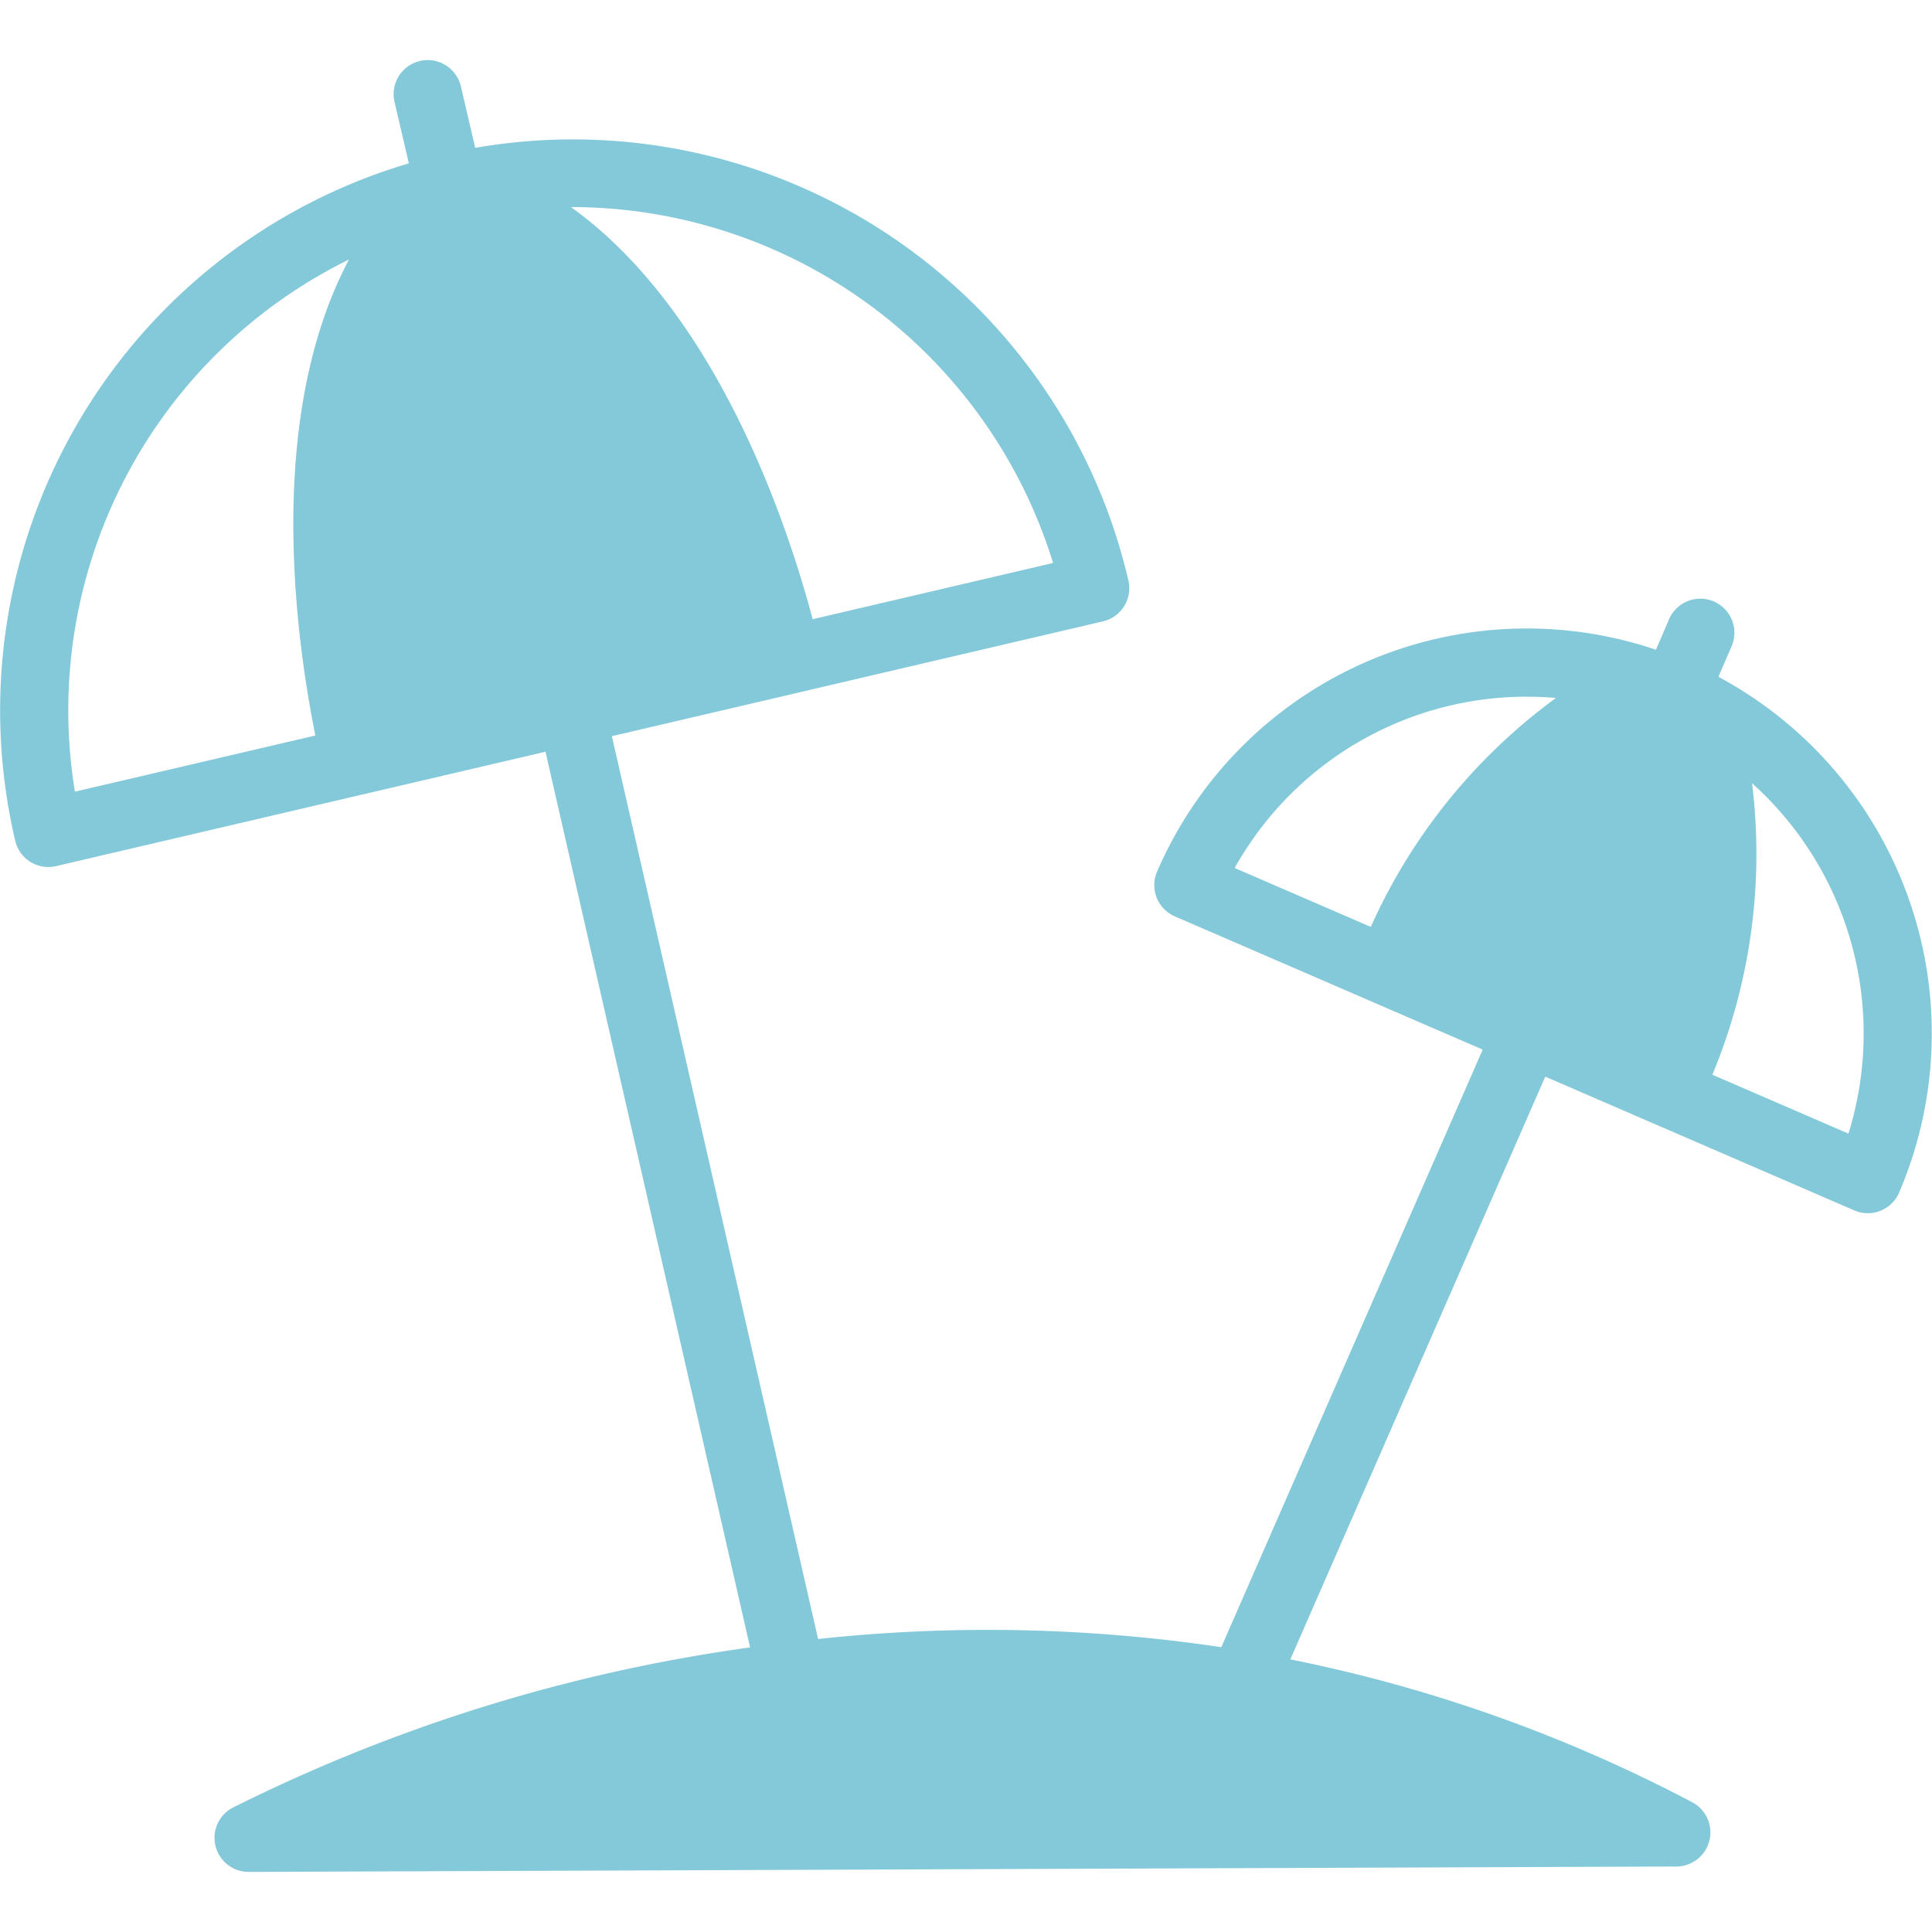 <svg id="Layer_1" data-name="Layer 1" xmlns="http://www.w3.org/2000/svg" width="40" height="40" viewBox="0 0 40 40">
  <defs>
    <style>
      .cls-1 {
        fill: #84c9d9;
      }
    </style>
  </defs>
  <path class="cls-1" d="M35.578,14.013l.273-.633a.705.705,0,0,0-1.295-.559l-.272.631a8.338,8.338,0,0,0-10.328,4.594.705.705,0,0,0,.368.927l6.374,2.758L25.286,34.103a32.799,32.799,0,0,0-8.348-.169L12.668,15.242l3.805-.889.002-.001,6.36-1.487a.705.705,0,0,0,.527-.847A11.808,11.808,0,0,0,9.839,3.061L9.542,1.789a.705.705,0,0,0-1.374.321l.297,1.272A11.809,11.809,0,0,0,.315,17.405a.704.704,0,0,0,.847.527l6.361-1.487.001-0,3.77-.881L15.53,34.108A34.434,34.434,0,0,0,4.799,37.436a.706.706,0,0,0,.346,1.32h.002l29.563-.112a.706.706,0,0,0,.326-1.33A30.777,30.777,0,0,0,26.715,34.356L31.993,22.291l2.269.982 0.0 0,4.129,1.787a.705.705,0,0,0,.928-.368A8.376,8.376,0,0,0,35.578,14.013Zm-29.05,1.215L1.551,16.391A10.403,10.403,0,0,1,7.225,5.373C5.519,8.594,6.093,13.057,6.529,15.228Zm5.31-10.941a10.446,10.446,0,0,1,9.965,7.369L16.826,12.82c-.572-2.142-2.04-6.404-5.004-8.532ZM28.381,19.19,25.563,17.971a6.923,6.923,0,0,1,6.651-3.52A11.883,11.883,0,0,0,28.381,19.19Zm9.889,4.28-2.817-1.219a11.915,11.915,0,0,0,.821-6.036A6.968,6.968,0,0,1,38.27,23.47Z"/>
</svg>
